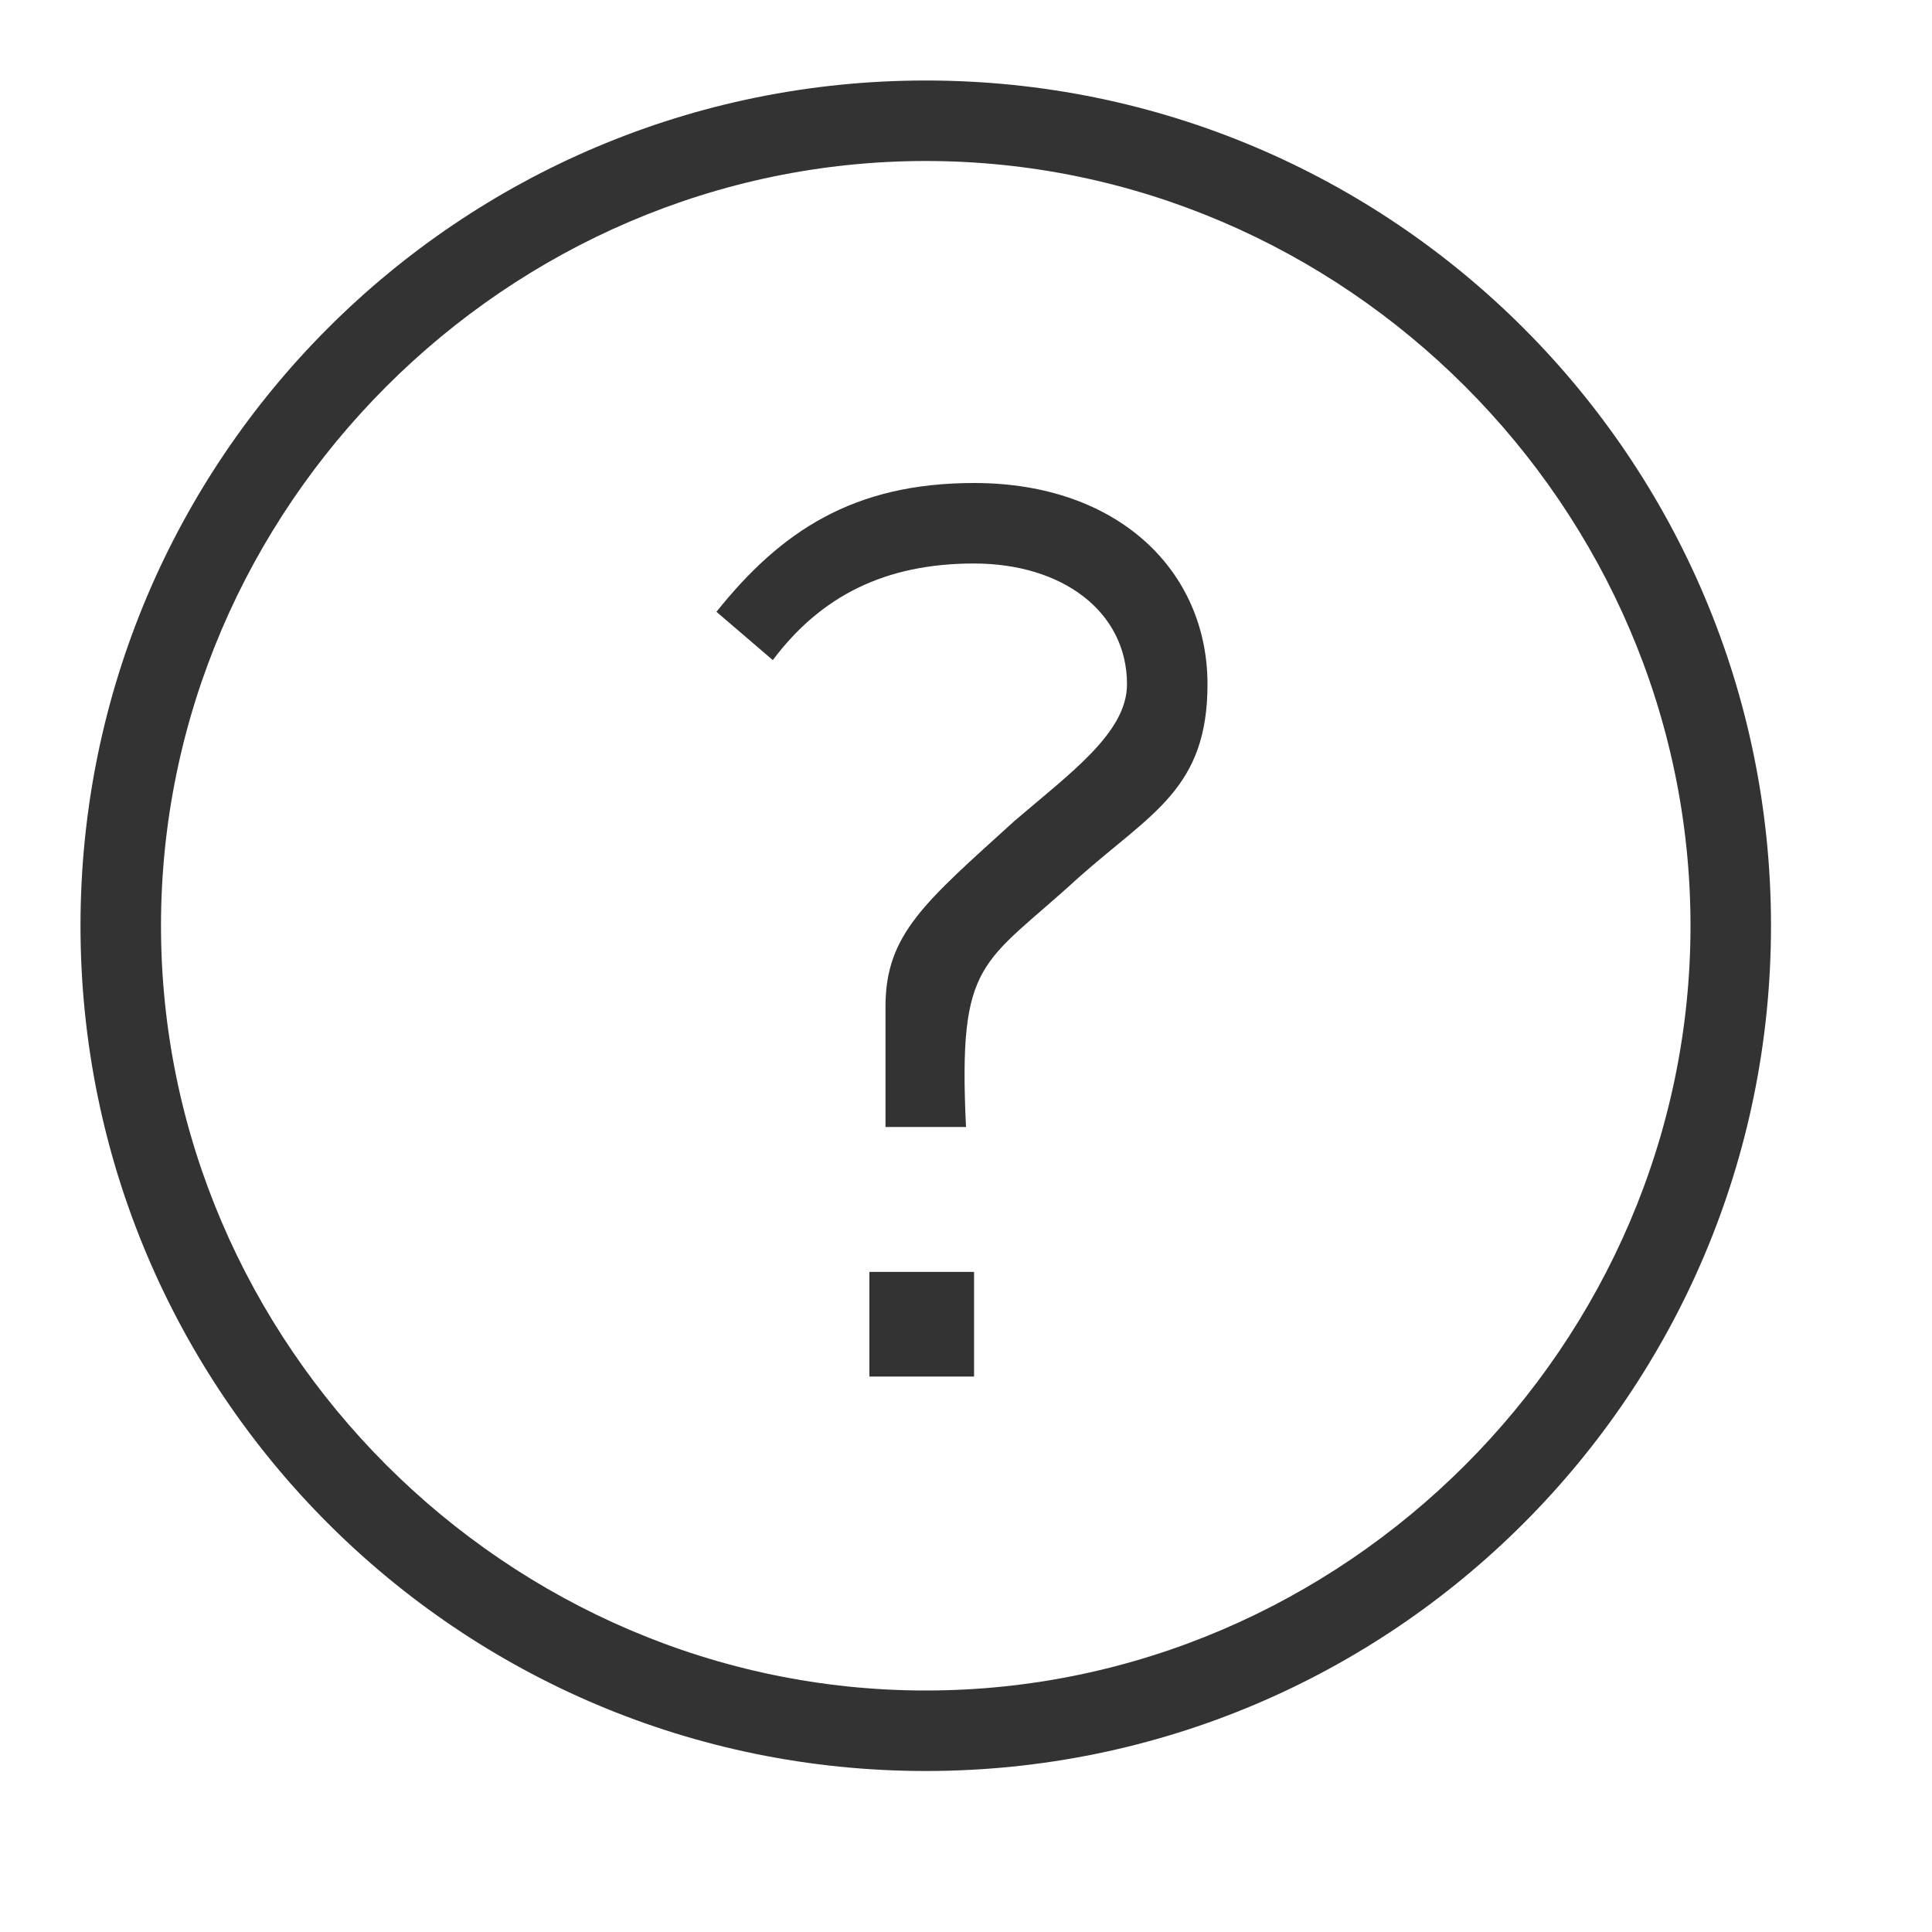<?xml version="1.0" encoding="UTF-8"?>
<!-- Generator: Adobe Illustrator 23.0.0, SVG Export Plug-In . SVG Version: 6.00 Build 0)  -->
<svg xmlns="http://www.w3.org/2000/svg" xmlns:xlink="http://www.w3.org/1999/xlink" id="Layer_1" x="0px" y="0px" viewBox="0 0 24 24" style="enable-background:new 0 0 24 24;" xml:space="preserve">
<style type="text/css">
	.st0{fill:#333333;}
</style>
<path id="Circle_12_" class="st0" d="M11.5,1C5.7,1,1,5.7,1,11.5S5.7,22,11.5,22S22,17.3,22,11.5S17.3,1,11.5,1z M11.5,21  C6.3,21,2,16.7,2,11.5S6.3,2,11.5,2S21,6.3,21,11.5S16.7,21,11.5,21z"></path>
<rect id="Square_2_" x="10.8" y="15.8" class="st0" width="1.3" height="1.3"></rect>
<path id="Qmark_1_" class="st0" d="M11,14c0,0,0-1.2,0-1.5c0-0.9,0.5-1.3,1.6-2.3C13.3,9.6,14,9.1,14,8.5C14,7.6,13.2,7,12.1,7  C11,7,10.2,7.4,9.6,8.2L8.9,7.6C9.7,6.6,10.6,6,12.1,6C13.9,6,15,7.1,15,8.5c0,1.3-0.7,1.6-1.6,2.4c-1.2,1.1-1.5,1-1.4,3.1H11z"></path>
</svg>
